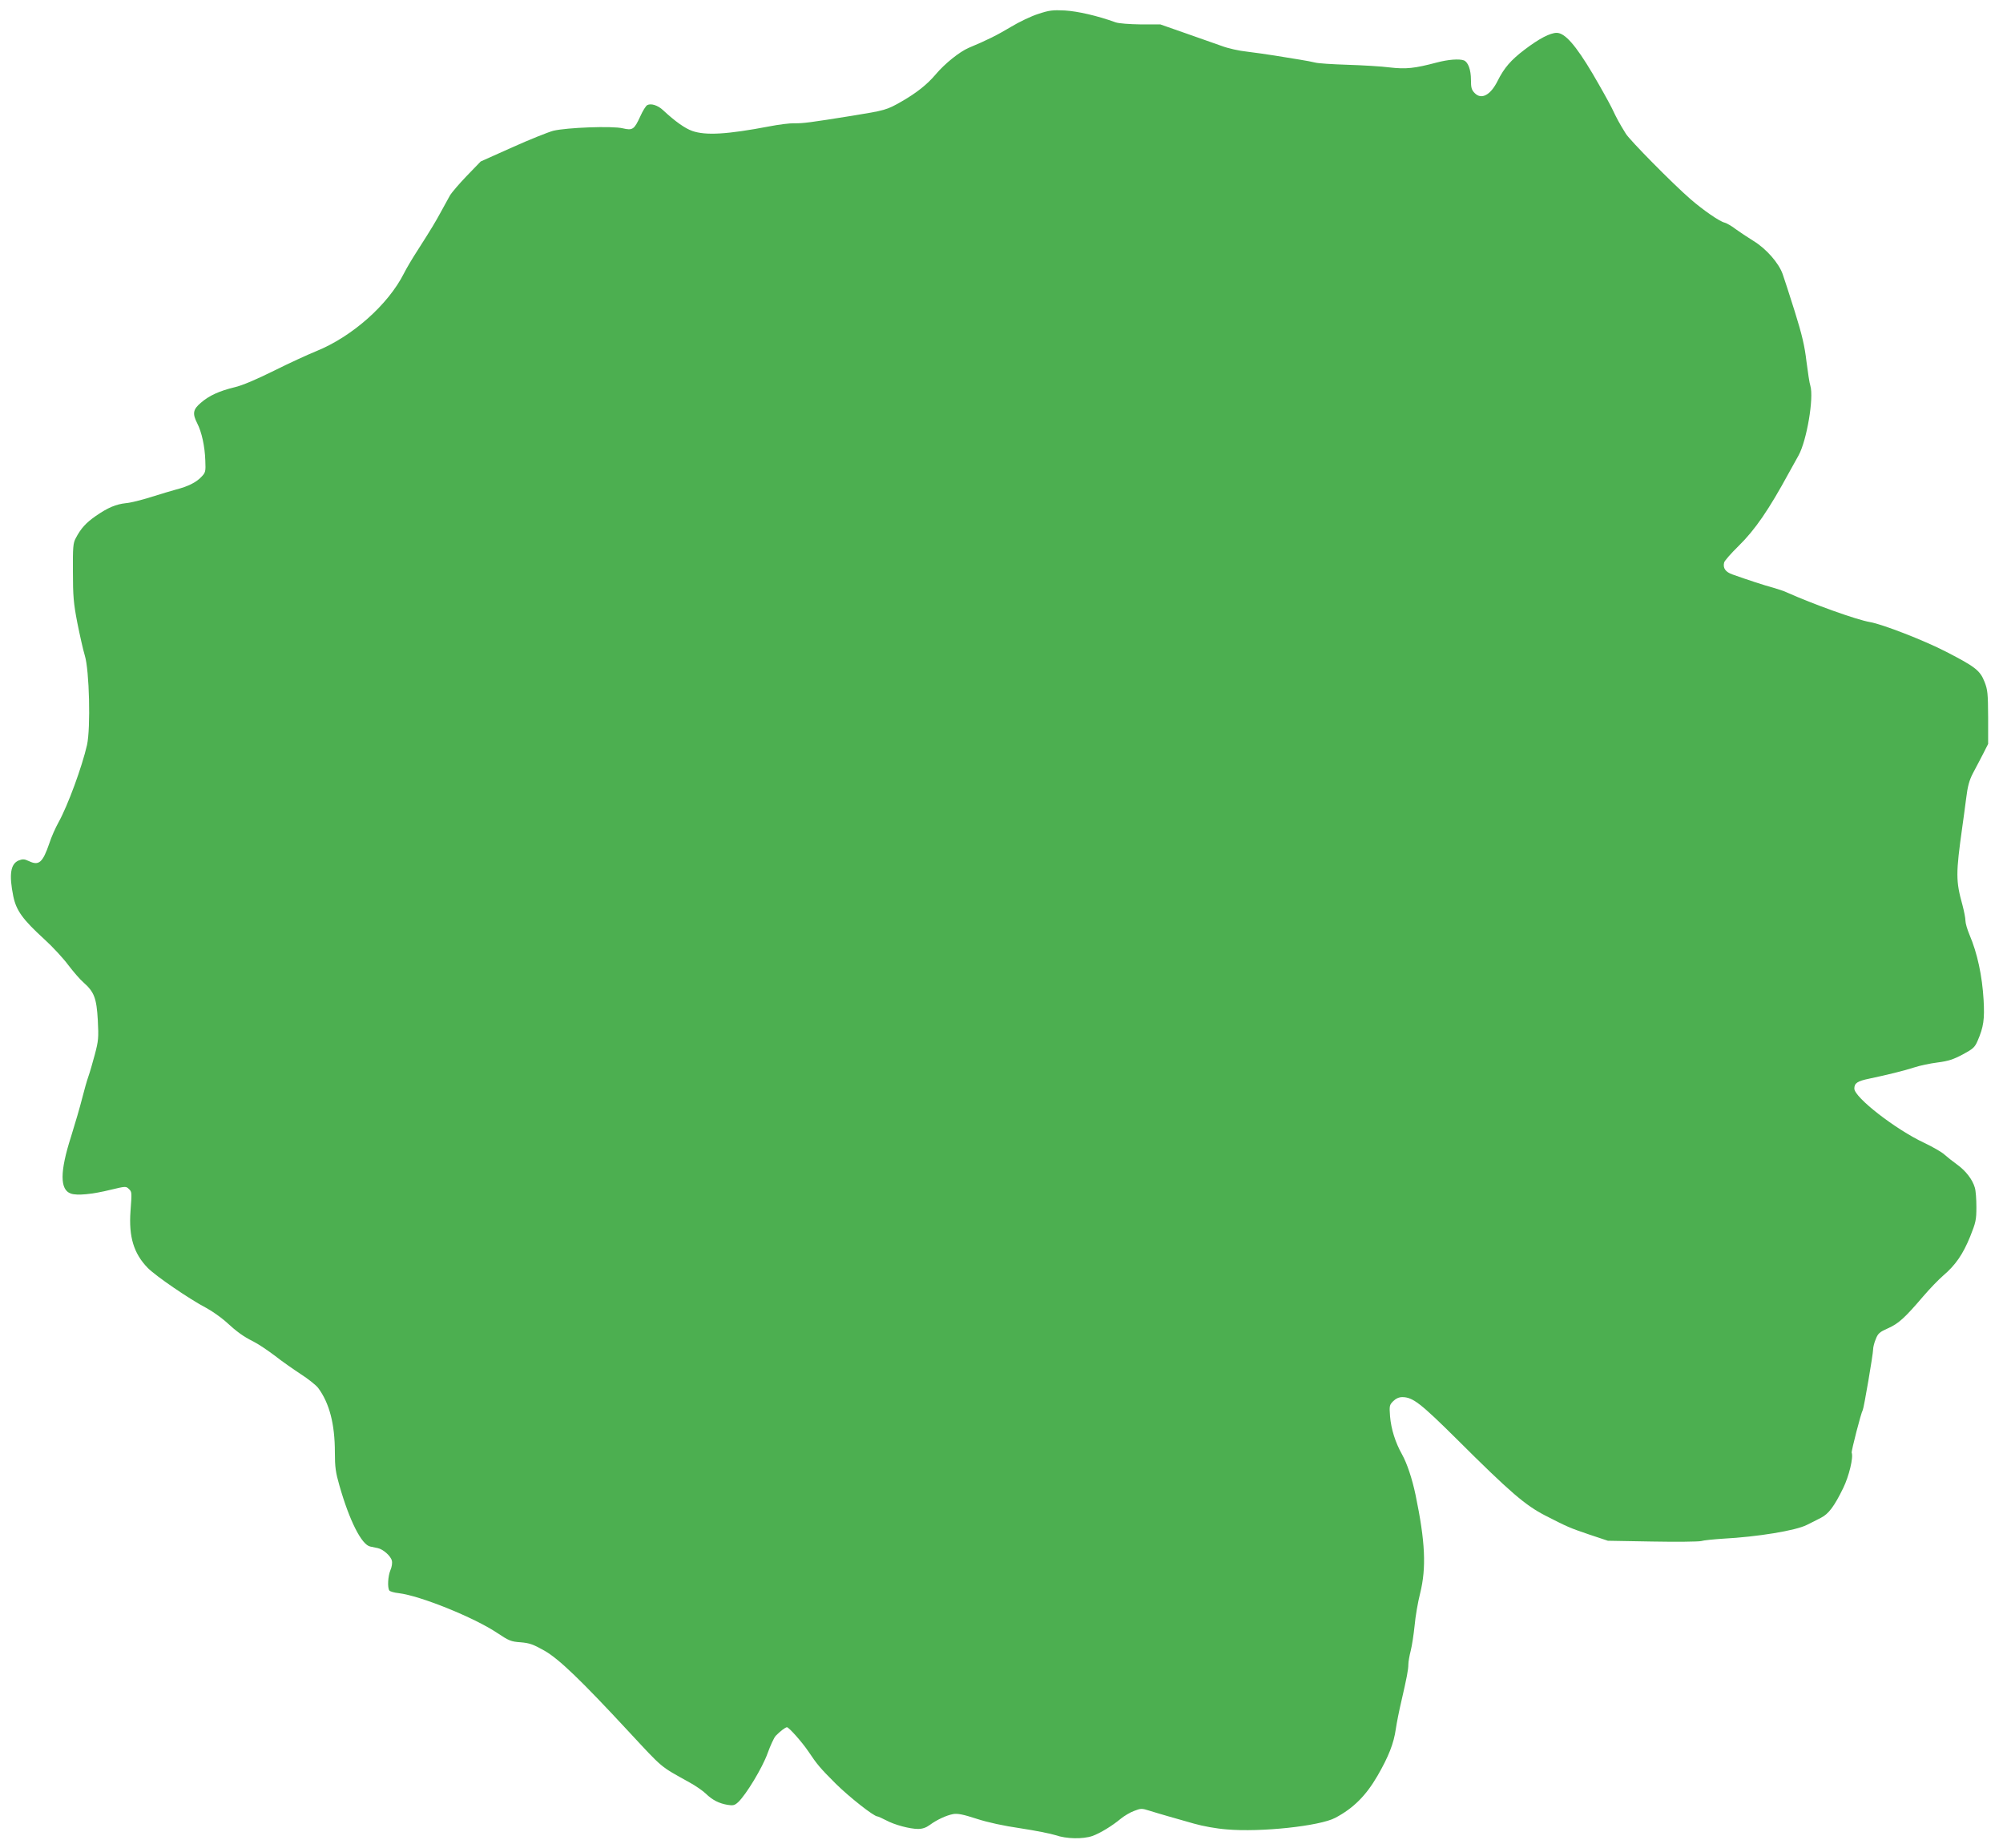 <?xml version="1.0" standalone="no"?>
<!DOCTYPE svg PUBLIC "-//W3C//DTD SVG 20010904//EN"
 "http://www.w3.org/TR/2001/REC-SVG-20010904/DTD/svg10.dtd">
<svg version="1.0" xmlns="http://www.w3.org/2000/svg"
 width="1280pt" height="1181pt" viewBox="0 0 1280 1181"
 preserveAspectRatio="xMidYMid meet">
<g transform="translate(0,1181) scale(0.1,-0.1)"
fill="#4caf50" stroke="none">
<path d="M6635 11721 c-45 -14 -124 -52 -175 -83 -87 -52 -150 -84 -270 -134
-58 -25 -152 -100 -211 -170 -53 -63 -122 -118 -218 -173 -94 -54 -106 -57
-316 -91 -268 -43 -313 -49 -370 -48 -27 1 -99 -8 -160 -20 -268 -51 -405 -59
-491 -29 -46 16 -110 61 -187 133 -33 31 -77 45 -101 32 -9 -5 -29 -37 -44
-71 -39 -85 -49 -92 -113 -77 -66 16 -358 5 -444 -16 -33 -9 -151 -56 -262
-106 l-201 -90 -89 -92 c-48 -50 -97 -107 -108 -126 -11 -19 -35 -64 -55 -100
-37 -68 -58 -104 -152 -251 -32 -49 -71 -115 -87 -147 -101 -200 -331 -404
-561 -497 -52 -21 -174 -77 -270 -125 -111 -55 -202 -94 -250 -105 -99 -24
-165 -54 -217 -100 -50 -42 -54 -69 -23 -130 29 -56 49 -148 52 -238 3 -72 2
-77 -27 -107 -33 -34 -83 -59 -160 -79 -27 -7 -99 -29 -160 -48 -60 -19 -132
-37 -160 -39 -64 -7 -115 -28 -193 -82 -63 -44 -95 -79 -128 -142 -17 -31 -19
-58 -18 -215 0 -154 4 -201 28 -325 16 -80 37 -174 48 -210 29 -93 38 -463 14
-572 -32 -140 -123 -388 -182 -494 -19 -34 -46 -94 -59 -135 -42 -122 -66
-144 -130 -113 -30 14 -40 14 -66 4 -52 -22 -62 -91 -34 -229 19 -91 60 -148
198 -274 53 -48 122 -123 153 -165 32 -42 75 -92 96 -110 70 -62 85 -101 93
-242 6 -114 4 -133 -19 -220 -14 -52 -32 -115 -41 -140 -9 -25 -27 -88 -40
-140 -13 -52 -45 -162 -71 -245 -72 -224 -72 -340 -1 -364 39 -14 136 -5 257
25 91 22 96 22 113 5 20 -19 20 -20 11 -142 -12 -165 21 -272 111 -364 53 -53
266 -199 375 -256 35 -19 89 -57 120 -84 74 -68 114 -97 180 -130 30 -15 91
-56 136 -90 44 -35 119 -87 166 -118 47 -30 97 -70 111 -88 72 -97 107 -231
107 -412 0 -94 5 -129 29 -212 64 -225 142 -379 197 -390 13 -3 35 -7 48 -10
34 -7 83 -50 90 -80 4 -14 0 -41 -9 -61 -16 -38 -20 -111 -7 -130 4 -6 31 -14
60 -17 136 -16 481 -155 629 -254 75 -50 89 -56 150 -60 58 -5 80 -13 153 -54
92 -53 230 -185 535 -514 227 -244 198 -220 390 -327 39 -21 86 -54 105 -72
43 -42 86 -63 139 -72 36 -6 46 -3 68 17 51 48 155 220 188 312 18 50 41 100
52 112 27 28 62 55 72 55 12 0 95 -93 135 -152 59 -88 77 -109 177 -209 86
-85 243 -209 266 -209 4 0 29 -11 54 -24 55 -30 153 -56 206 -56 27 0 51 8 74
25 46 34 107 62 150 70 28 5 64 -2 150 -30 74 -24 172 -45 281 -61 92 -14 193
-34 224 -44 69 -24 174 -26 235 -5 50 18 127 65 182 111 21 17 59 40 84 49 43
17 50 17 97 2 28 -9 83 -25 121 -36 39 -11 113 -32 165 -47 56 -16 142 -32
210 -37 216 -19 593 21 693 74 117 62 197 143 270 269 71 123 104 207 117 300
6 41 22 120 35 175 35 152 45 204 45 237 0 16 7 56 15 87 8 31 19 103 25 161
5 58 21 150 35 205 41 165 33 331 -29 630 -22 105 -55 203 -87 260 -42 75 -69
160 -76 242 -5 67 -4 73 20 97 17 17 37 26 58 26 67 0 116 -38 349 -269 341
-340 437 -422 565 -488 145 -74 154 -78 280 -121 l120 -40 284 -5 c156 -3 297
-1 312 3 16 5 78 11 137 15 225 12 467 52 538 88 27 13 68 34 91 46 48 24 85
73 142 190 37 76 66 196 54 226 -3 10 60 256 71 273 7 12 66 357 66 387 0 13
7 43 17 66 14 36 24 45 78 69 68 30 109 68 225 204 41 48 99 108 128 133 79
67 127 138 172 249 36 90 40 107 40 189 0 50 -4 105 -10 124 -15 52 -58 108
-114 148 -28 20 -64 49 -81 64 -16 15 -75 49 -130 75 -183 86 -445 290 -445
346 0 35 19 48 97 64 110 23 224 51 288 72 33 11 99 25 147 31 70 9 102 20
162 52 65 35 76 45 94 87 38 88 45 137 38 261 -9 154 -40 299 -90 416 -14 33
-26 74 -26 90 0 17 -9 62 -19 100 -43 155 -43 200 -1 500 6 39 16 118 24 178
10 83 21 121 44 165 17 31 45 86 64 122 l33 65 0 170 c-1 153 -3 176 -23 227
-29 73 -59 96 -245 192 -139 72 -409 177 -488 190 -86 15 -362 114 -534 191
-16 8 -55 20 -85 29 -53 14 -166 51 -258 84 -46 16 -63 41 -54 77 3 11 44 58
92 105 106 104 193 231 323 470 26 47 53 96 61 110 52 95 98 366 75 444 -6 17
-16 87 -25 156 -11 96 -28 170 -75 320 -34 107 -68 214 -77 238 -25 71 -105
162 -185 211 -39 24 -91 59 -116 77 -24 19 -56 37 -70 41 -33 8 -136 79 -219
151 -115 100 -387 376 -412 417 -41 66 -58 97 -90 165 -18 36 -73 135 -123
220 -108 182 -177 260 -229 260 -42 0 -113 -37 -206 -108 -86 -65 -130 -116
-171 -198 -45 -91 -103 -123 -146 -80 -21 21 -25 34 -25 86 0 64 -18 113 -45
124 -30 11 -100 6 -175 -14 -140 -37 -195 -43 -299 -31 -53 7 -175 14 -271 17
-96 3 -188 9 -205 14 -16 4 -61 13 -100 19 -38 6 -110 18 -160 26 -49 8 -129
19 -177 25 -49 5 -121 21 -160 36 -40 14 -145 51 -233 82 l-160 56 -125 0
c-72 1 -140 6 -160 13 -119 43 -243 71 -325 76 -78 4 -101 1 -170 -22z"/>
</g>
</svg>

